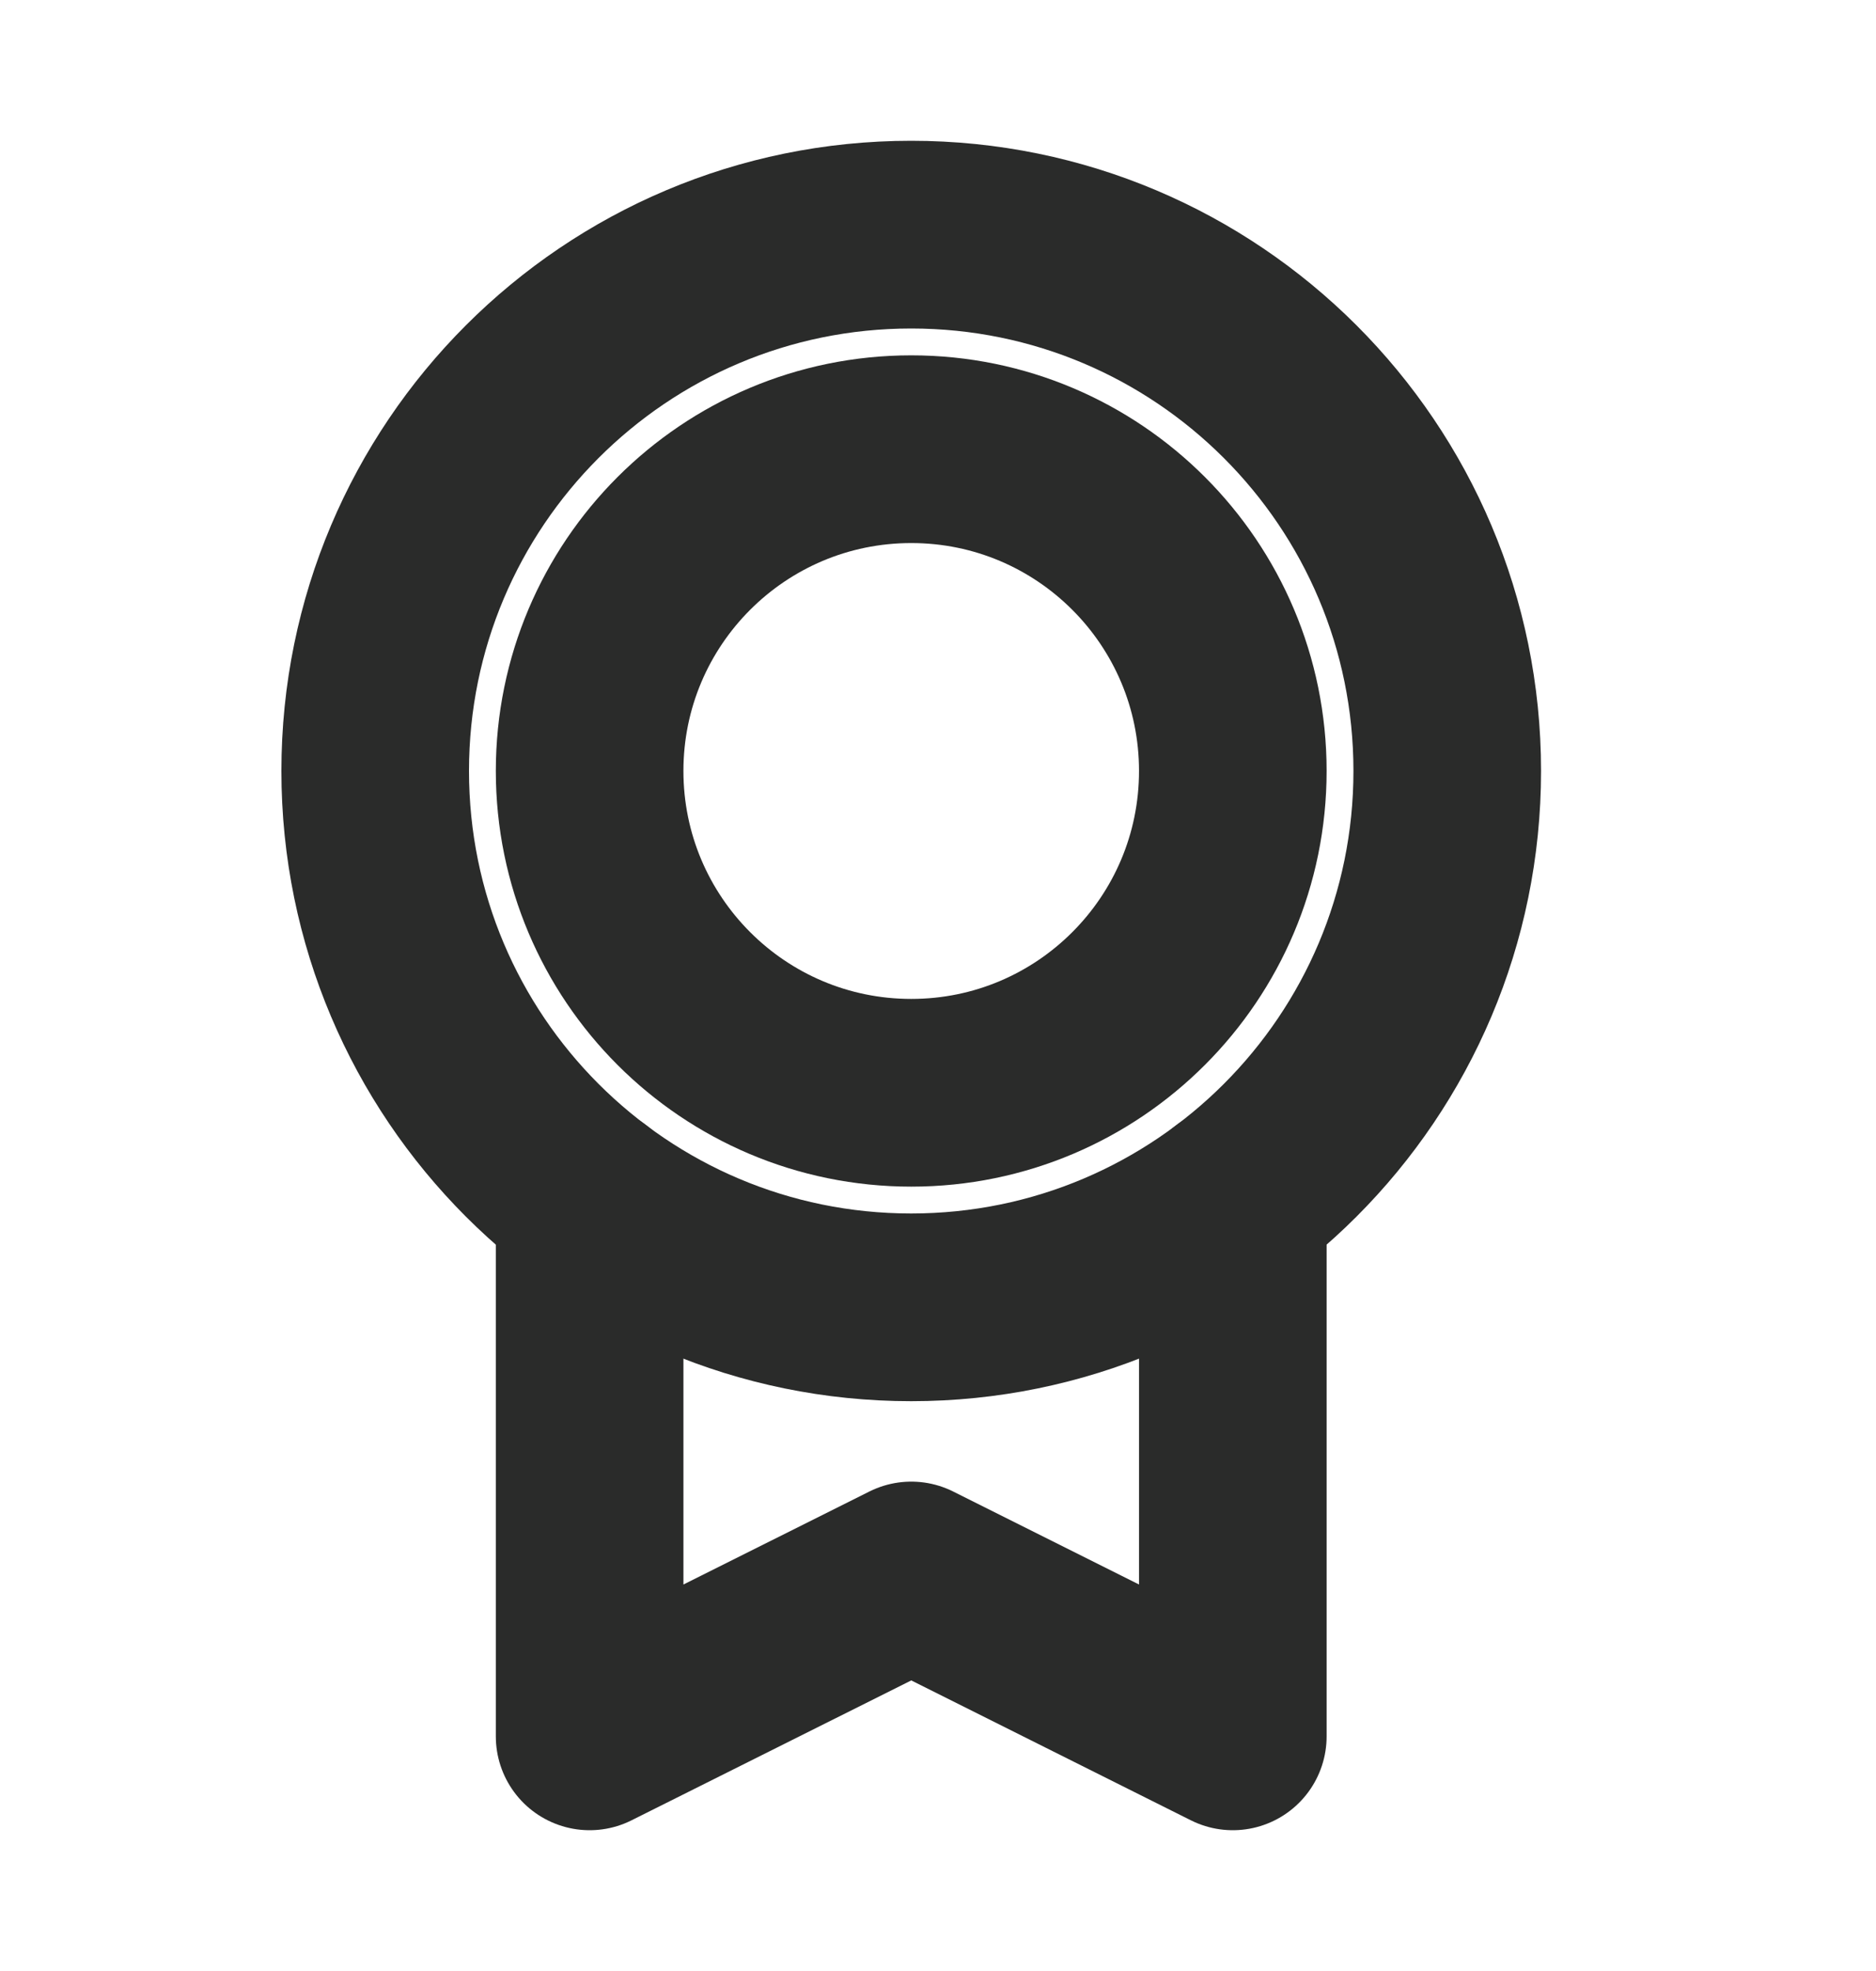 <svg xmlns="http://www.w3.org/2000/svg" fill="none" viewBox="0 0 20 21" height="21" width="20">
<path stroke-linejoin="round" stroke-linecap="round" stroke-width="2" stroke="#2A2B2A" d="M9.714 13.929C12.87 13.929 15.429 11.37 15.429 8.214C15.429 5.058 12.87 2.5 9.714 2.5C6.558 2.5 4 5.058 4 8.214C4 11.37 6.558 13.929 9.714 13.929Z"></path>
<path stroke-linejoin="round" stroke-linecap="round" stroke-width="2" stroke="#2A2B2A" d="M9.715 11.643C11.608 11.643 13.143 10.108 13.143 8.214C13.143 6.321 11.608 4.786 9.715 4.786C7.821 4.786 6.286 6.321 6.286 8.214C6.286 10.108 7.821 11.643 9.715 11.643Z"></path>
<path stroke-linejoin="round" stroke-linecap="round" stroke-width="2" stroke="#2A2B2A" d="M13.143 12.786V18.5L9.715 16.786L6.286 18.5V12.786"></path>
</svg>
